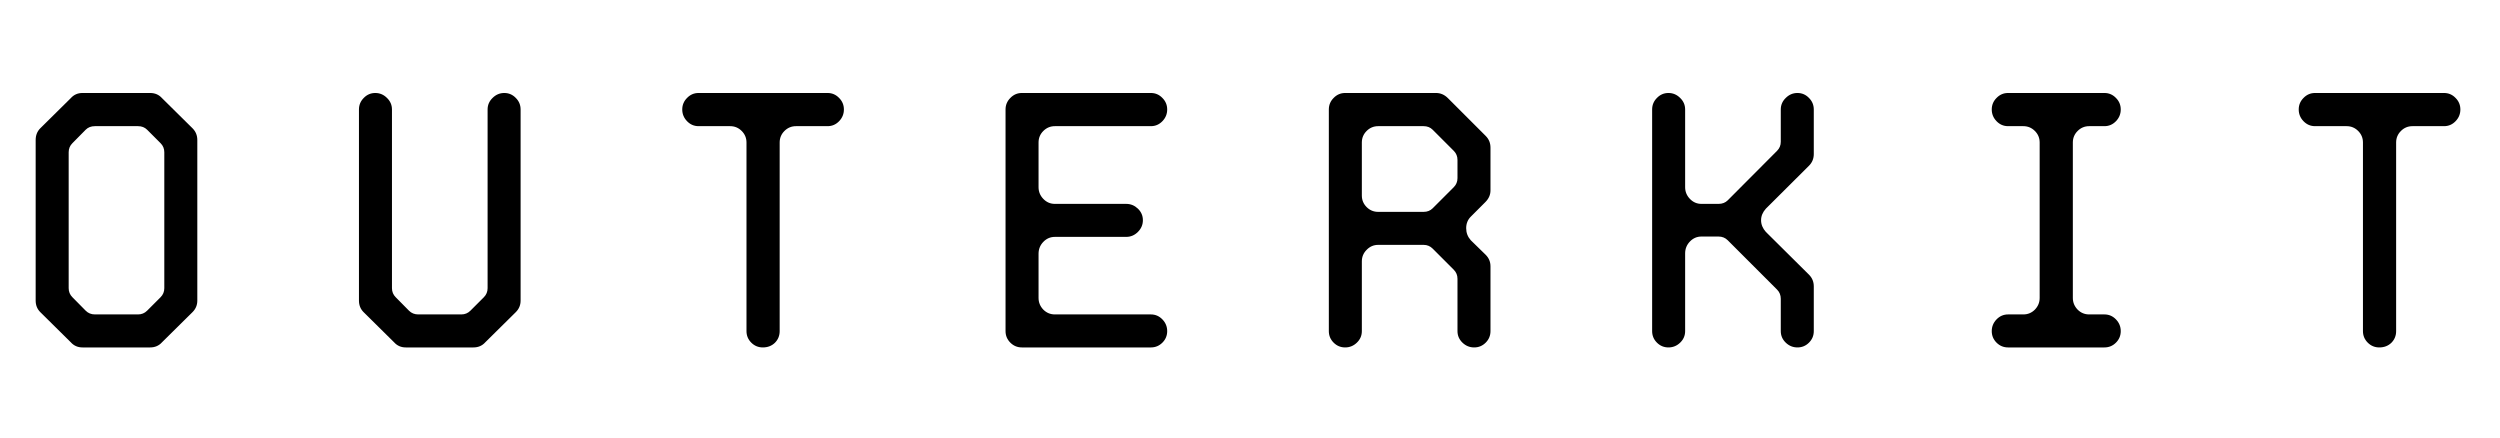 <?xml version="1.0" encoding="UTF-8"?> <svg xmlns="http://www.w3.org/2000/svg" width="331" height="58" viewBox="0 0 331 58" fill="none"><path d="M21.449 12.992L25.49 16.986C25.913 17.409 26.124 17.926 26.124 18.537V39.798C26.124 40.393 25.913 40.902 25.49 41.325L21.449 45.319C21.042 45.773 20.517 46 19.875 46H10.924C10.298 46 9.781 45.773 9.374 45.319L5.333 41.325C4.926 40.918 4.722 40.409 4.722 39.798V18.537C4.722 17.91 4.926 17.393 5.333 16.986L9.374 12.992C9.781 12.538 10.298 12.311 10.924 12.311H19.875C20.517 12.311 21.042 12.538 21.449 12.992ZM19.476 41.137L21.261 39.352C21.59 39.023 21.754 38.623 21.754 38.153V20.158C21.754 19.688 21.59 19.289 21.261 18.96L19.476 17.174C19.162 16.861 18.763 16.704 18.277 16.704H12.569C12.068 16.704 11.66 16.861 11.347 17.174L9.585 18.96C9.256 19.289 9.092 19.688 9.092 20.158V38.153C9.092 38.623 9.256 39.023 9.585 39.352L11.347 41.137C11.676 41.466 12.083 41.63 12.569 41.63H18.277C18.747 41.63 19.147 41.466 19.476 41.137ZM51.896 14.496V38.153C51.896 38.623 52.06 39.023 52.389 39.352L54.151 41.137C54.48 41.466 54.887 41.63 55.373 41.63H61.082C61.551 41.63 61.951 41.466 62.28 41.137L64.065 39.352C64.394 39.023 64.558 38.623 64.558 38.153V14.496C64.558 13.901 64.778 13.392 65.216 12.969C65.655 12.53 66.172 12.311 66.767 12.311C67.362 12.311 67.871 12.53 68.294 12.969C68.717 13.392 68.928 13.901 68.928 14.496V39.798C68.928 40.393 68.717 40.902 68.294 41.325L64.253 45.319C63.846 45.773 63.321 46 62.679 46H53.728C53.102 46 52.585 45.773 52.178 45.319L48.137 41.325C47.73 40.918 47.526 40.409 47.526 39.798V14.496C47.526 13.901 47.738 13.392 48.16 12.969C48.583 12.53 49.092 12.311 49.688 12.311C50.283 12.311 50.8 12.53 51.238 12.969C51.677 13.392 51.896 13.901 51.896 14.496ZM103.228 18.866V43.839C103.228 44.45 103.016 44.966 102.594 45.389C102.171 45.796 101.638 46 100.996 46C100.401 46 99.892 45.789 99.469 45.366C99.046 44.943 98.835 44.434 98.835 43.839V18.866C98.835 18.27 98.623 17.762 98.2 17.339C97.778 16.916 97.269 16.704 96.673 16.704H92.492C91.897 16.704 91.387 16.485 90.965 16.047C90.542 15.608 90.33 15.091 90.33 14.496C90.33 13.901 90.542 13.392 90.965 12.969C91.387 12.53 91.897 12.311 92.492 12.311H109.571C110.166 12.311 110.675 12.53 111.098 12.969C111.521 13.392 111.732 13.901 111.732 14.496C111.732 15.091 111.521 15.608 111.098 16.047C110.675 16.485 110.166 16.704 109.571 16.704H105.389C104.794 16.704 104.285 16.916 103.862 17.339C103.439 17.762 103.228 18.27 103.228 18.866ZM133.134 43.839V14.496C133.134 13.901 133.346 13.392 133.769 12.969C134.192 12.53 134.701 12.311 135.296 12.311H152.375C152.97 12.311 153.479 12.53 153.902 12.969C154.325 13.392 154.536 13.901 154.536 14.496C154.536 15.091 154.325 15.608 153.902 16.047C153.479 16.485 152.97 16.704 152.375 16.704H139.665C139.07 16.704 138.561 16.916 138.138 17.339C137.715 17.762 137.504 18.27 137.504 18.866V24.786C137.504 25.381 137.715 25.898 138.138 26.336C138.561 26.775 139.07 26.994 139.665 26.994H149.11C149.705 26.994 150.222 27.206 150.66 27.628C151.099 28.051 151.318 28.56 151.318 29.156C151.318 29.751 151.099 30.268 150.66 30.706C150.222 31.145 149.705 31.364 149.11 31.364H139.665C139.07 31.364 138.561 31.583 138.138 32.022C137.715 32.46 137.504 32.985 137.504 33.596V39.446C137.504 40.041 137.715 40.557 138.138 40.996C138.561 41.419 139.07 41.63 139.665 41.63H152.375C152.97 41.63 153.479 41.85 153.902 42.288C154.325 42.727 154.536 43.243 154.536 43.839C154.536 44.434 154.325 44.943 153.902 45.366C153.479 45.789 152.97 46 152.375 46H135.296C134.701 46 134.192 45.789 133.769 45.366C133.346 44.943 133.134 44.434 133.134 43.839ZM188.484 32.421H182.469C181.874 32.421 181.365 32.64 180.942 33.079C180.52 33.502 180.308 34.011 180.308 34.606V43.839C180.308 44.434 180.089 44.943 179.65 45.366C179.212 45.789 178.695 46 178.1 46C177.505 46 176.996 45.789 176.573 45.366C176.15 44.943 175.938 44.434 175.938 43.839V14.496C175.938 13.901 176.15 13.392 176.573 12.969C176.996 12.53 177.505 12.311 178.1 12.311H190.128C190.723 12.311 191.248 12.538 191.702 12.992L196.706 17.996C197.129 18.419 197.34 18.936 197.34 19.547V25.209C197.34 25.788 197.113 26.305 196.659 26.759L194.733 28.686C194.326 29.093 194.122 29.602 194.122 30.213C194.122 30.824 194.326 31.356 194.733 31.81L196.706 33.737C197.129 34.16 197.34 34.669 197.34 35.264V43.839C197.34 44.434 197.129 44.943 196.706 45.366C196.283 45.789 195.774 46 195.179 46C194.584 46 194.067 45.789 193.629 45.366C193.19 44.943 192.971 44.434 192.971 43.839V36.908C192.971 36.438 192.806 36.039 192.477 35.71L189.682 32.914C189.353 32.586 188.954 32.421 188.484 32.421ZM189.682 27.582L192.477 24.786C192.806 24.457 192.971 24.058 192.971 23.588V21.168C192.971 20.698 192.806 20.299 192.477 19.97L189.682 17.174C189.369 16.861 188.969 16.704 188.484 16.704H182.469C181.874 16.704 181.365 16.916 180.942 17.339C180.52 17.762 180.308 18.27 180.308 18.866V25.89C180.308 26.485 180.52 26.994 180.942 27.417C181.365 27.84 181.874 28.051 182.469 28.051H188.484C188.969 28.051 189.369 27.895 189.682 27.582ZM227.529 31.317H225.274C224.678 31.317 224.169 31.536 223.747 31.975C223.324 32.413 223.112 32.938 223.112 33.549V43.839C223.112 44.434 222.893 44.943 222.454 45.366C222.016 45.789 221.499 46 220.904 46C220.309 46 219.8 45.789 219.377 45.366C218.954 44.943 218.743 44.434 218.743 43.839V14.496C218.743 13.901 218.954 13.392 219.377 12.969C219.8 12.53 220.309 12.311 220.904 12.311C221.499 12.311 222.016 12.53 222.454 12.969C222.893 13.392 223.112 13.901 223.112 14.496V24.786C223.112 25.381 223.324 25.898 223.747 26.336C224.169 26.775 224.678 26.994 225.274 26.994H227.529C228.03 26.994 228.437 26.838 228.751 26.524L235.282 19.97C235.61 19.641 235.775 19.242 235.775 18.772V14.496C235.775 13.901 235.994 13.392 236.433 12.969C236.871 12.53 237.388 12.311 237.983 12.311C238.578 12.311 239.087 12.53 239.51 12.969C239.933 13.392 240.145 13.901 240.145 14.496V20.393C240.145 21.003 239.933 21.52 239.51 21.943L233.801 27.628C233.379 28.098 233.167 28.607 233.167 29.156C233.167 29.719 233.379 30.236 233.801 30.706L239.51 36.368C239.933 36.791 240.145 37.308 240.145 37.918V43.839C240.145 44.434 239.933 44.943 239.51 45.366C239.087 45.789 238.578 46 237.983 46C237.388 46 236.871 45.789 236.433 45.366C235.994 44.943 235.775 44.434 235.775 43.839V39.563C235.775 39.077 235.61 38.67 235.282 38.341L228.751 31.81C228.422 31.481 228.014 31.317 227.529 31.317ZM278.626 46H265.869C265.274 46 264.765 45.789 264.342 45.366C263.919 44.943 263.708 44.434 263.708 43.839C263.708 43.243 263.919 42.727 264.342 42.288C264.765 41.85 265.274 41.63 265.869 41.63H267.89C268.485 41.63 268.994 41.419 269.417 40.996C269.84 40.557 270.051 40.041 270.051 39.446V18.866C270.051 18.27 269.84 17.762 269.417 17.339C268.994 16.916 268.485 16.704 267.89 16.704H265.869C265.274 16.704 264.765 16.485 264.342 16.047C263.919 15.608 263.708 15.091 263.708 14.496C263.708 13.901 263.919 13.392 264.342 12.969C264.765 12.53 265.274 12.311 265.869 12.311H278.626C279.221 12.311 279.73 12.53 280.153 12.969C280.576 13.392 280.787 13.901 280.787 14.496C280.787 15.091 280.576 15.608 280.153 16.047C279.73 16.485 279.221 16.704 278.626 16.704H276.606C276.01 16.704 275.501 16.916 275.079 17.339C274.656 17.762 274.444 18.27 274.444 18.866V39.446C274.444 40.041 274.656 40.557 275.079 40.996C275.501 41.419 276.01 41.63 276.606 41.63H278.626C279.221 41.63 279.73 41.85 280.153 42.288C280.576 42.727 280.787 43.243 280.787 43.839C280.787 44.434 280.576 44.943 280.153 45.366C279.73 45.789 279.221 46 278.626 46ZM317.248 18.866V43.839C317.248 44.45 317.037 44.966 316.614 45.389C316.191 45.796 315.659 46 315.016 46C314.421 46 313.912 45.789 313.489 45.366C313.067 44.943 312.855 44.434 312.855 43.839V18.866C312.855 18.27 312.644 17.762 312.221 17.339C311.798 16.916 311.289 16.704 310.694 16.704H306.512C305.917 16.704 305.408 16.485 304.985 16.047C304.562 15.608 304.351 15.091 304.351 14.496C304.351 13.901 304.562 13.392 304.985 12.969C305.408 12.53 305.917 12.311 306.512 12.311H323.591C324.187 12.311 324.696 12.53 325.118 12.969C325.541 13.392 325.753 13.901 325.753 14.496C325.753 15.091 325.541 15.608 325.118 16.047C324.696 16.485 324.187 16.704 323.591 16.704H319.41C318.815 16.704 318.305 16.916 317.883 17.339C317.46 17.762 317.248 18.27 317.248 18.866Z" fill="black"></path></svg> 